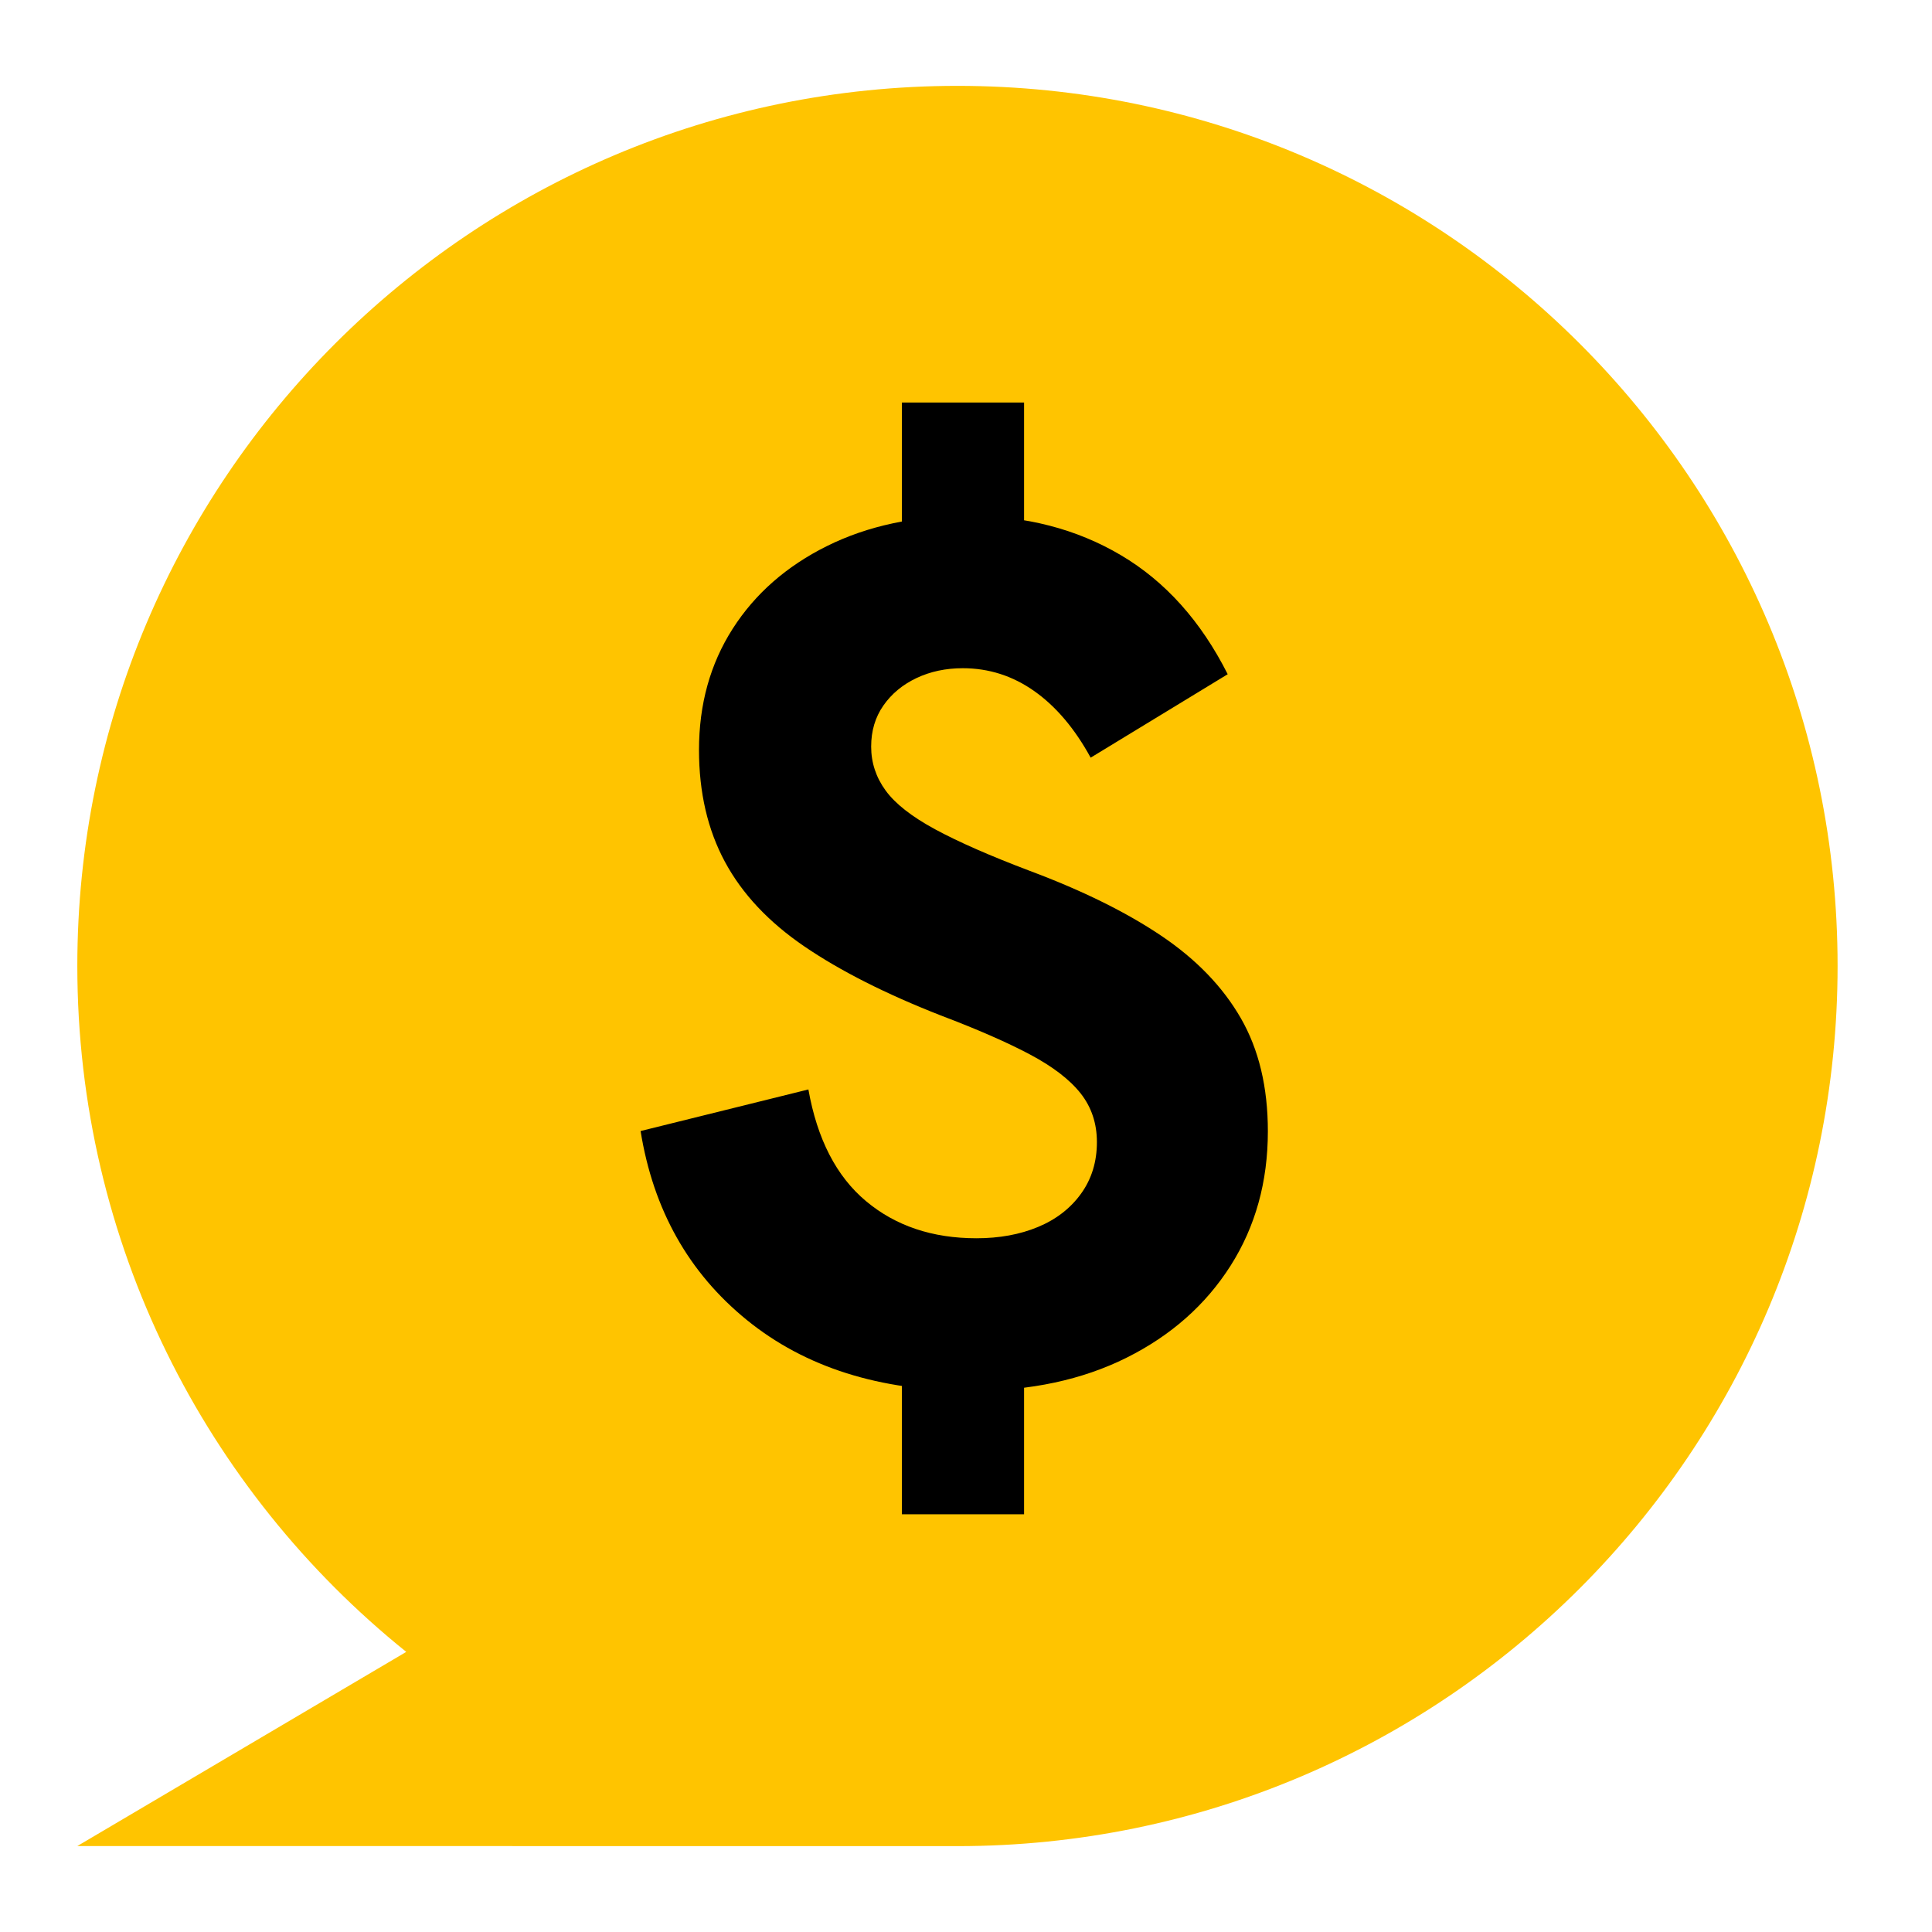 <svg xmlns="http://www.w3.org/2000/svg" xmlns:xlink="http://www.w3.org/1999/xlink" width="90px" height="90px" viewBox="0 0 90 90"><title>Icons/Yellow/financing</title><g id="Icons/Yellow/financing" stroke="none" stroke-width="1" fill="none" fill-rule="evenodd"><g id="Group-22" transform="translate(3.602, 4)" fill-rule="nonzero"><g id="np_money_43025_000000" fill="#FFC400"><path d="M40.998,0 C18.357,0 0,18.356 0,40.998 C0,53.917 5.983,65.435 15.323,72.951 L0,81.996 L40.998,82 C63.639,82 82,63.644 82,40.998 C82,18.357 63.64,0 40.998,0 L40.998,0 Z" id="Shape"></path></g><g id="$" transform="translate(26.239, 14.752)" fill="#000000"><path d="M12.174,51.789 L12.174,42.784 L17.864,42.784 L17.864,51.789 L12.174,51.789 Z M12.174,8.949 L12.174,0 L17.864,0 L17.864,8.949 L12.174,8.949 Z M15.389,46.043 C11.14,46.043 7.661,44.942 4.95,42.739 C2.24,40.537 0.59,37.602 0,33.936 L7.817,31.999 C8.228,34.313 9.122,36.048 10.5,37.201 C11.877,38.355 13.593,38.931 15.646,38.931 C16.714,38.931 17.67,38.756 18.513,38.405 C19.357,38.054 20.025,37.537 20.518,36.854 C21.011,36.17 21.257,35.37 21.257,34.451 C21.257,33.578 21.003,32.82 20.496,32.178 C19.988,31.536 19.198,30.931 18.127,30.363 C17.056,29.796 15.672,29.191 13.977,28.549 C11.423,27.548 9.312,26.481 7.644,25.346 C5.975,24.211 4.737,22.895 3.931,21.398 C3.124,19.901 2.721,18.163 2.721,16.184 C2.721,14.056 3.244,12.174 4.289,10.539 C5.335,8.904 6.802,7.618 8.691,6.681 C10.58,5.744 12.771,5.275 15.265,5.275 C17.938,5.275 20.309,5.888 22.377,7.112 C24.446,8.336 26.103,10.184 27.35,12.656 L20.966,16.543 C20.227,15.191 19.353,14.159 18.345,13.446 C17.337,12.733 16.225,12.376 15.008,12.376 C14.216,12.376 13.498,12.529 12.852,12.835 C12.206,13.142 11.692,13.567 11.312,14.112 C10.931,14.657 10.741,15.295 10.741,16.027 C10.741,16.774 10.965,17.455 11.413,18.071 C11.861,18.687 12.63,19.29 13.72,19.88 C14.81,20.47 16.281,21.116 18.133,21.817 C20.589,22.736 22.631,23.744 24.259,24.842 C25.887,25.939 27.121,27.218 27.961,28.678 C28.801,30.137 29.221,31.894 29.221,33.947 C29.221,36.299 28.642,38.386 27.485,40.208 C26.327,42.03 24.715,43.458 22.646,44.492 C20.578,45.526 18.159,46.043 15.389,46.043 Z" id="Shape"></path></g></g></g></svg>